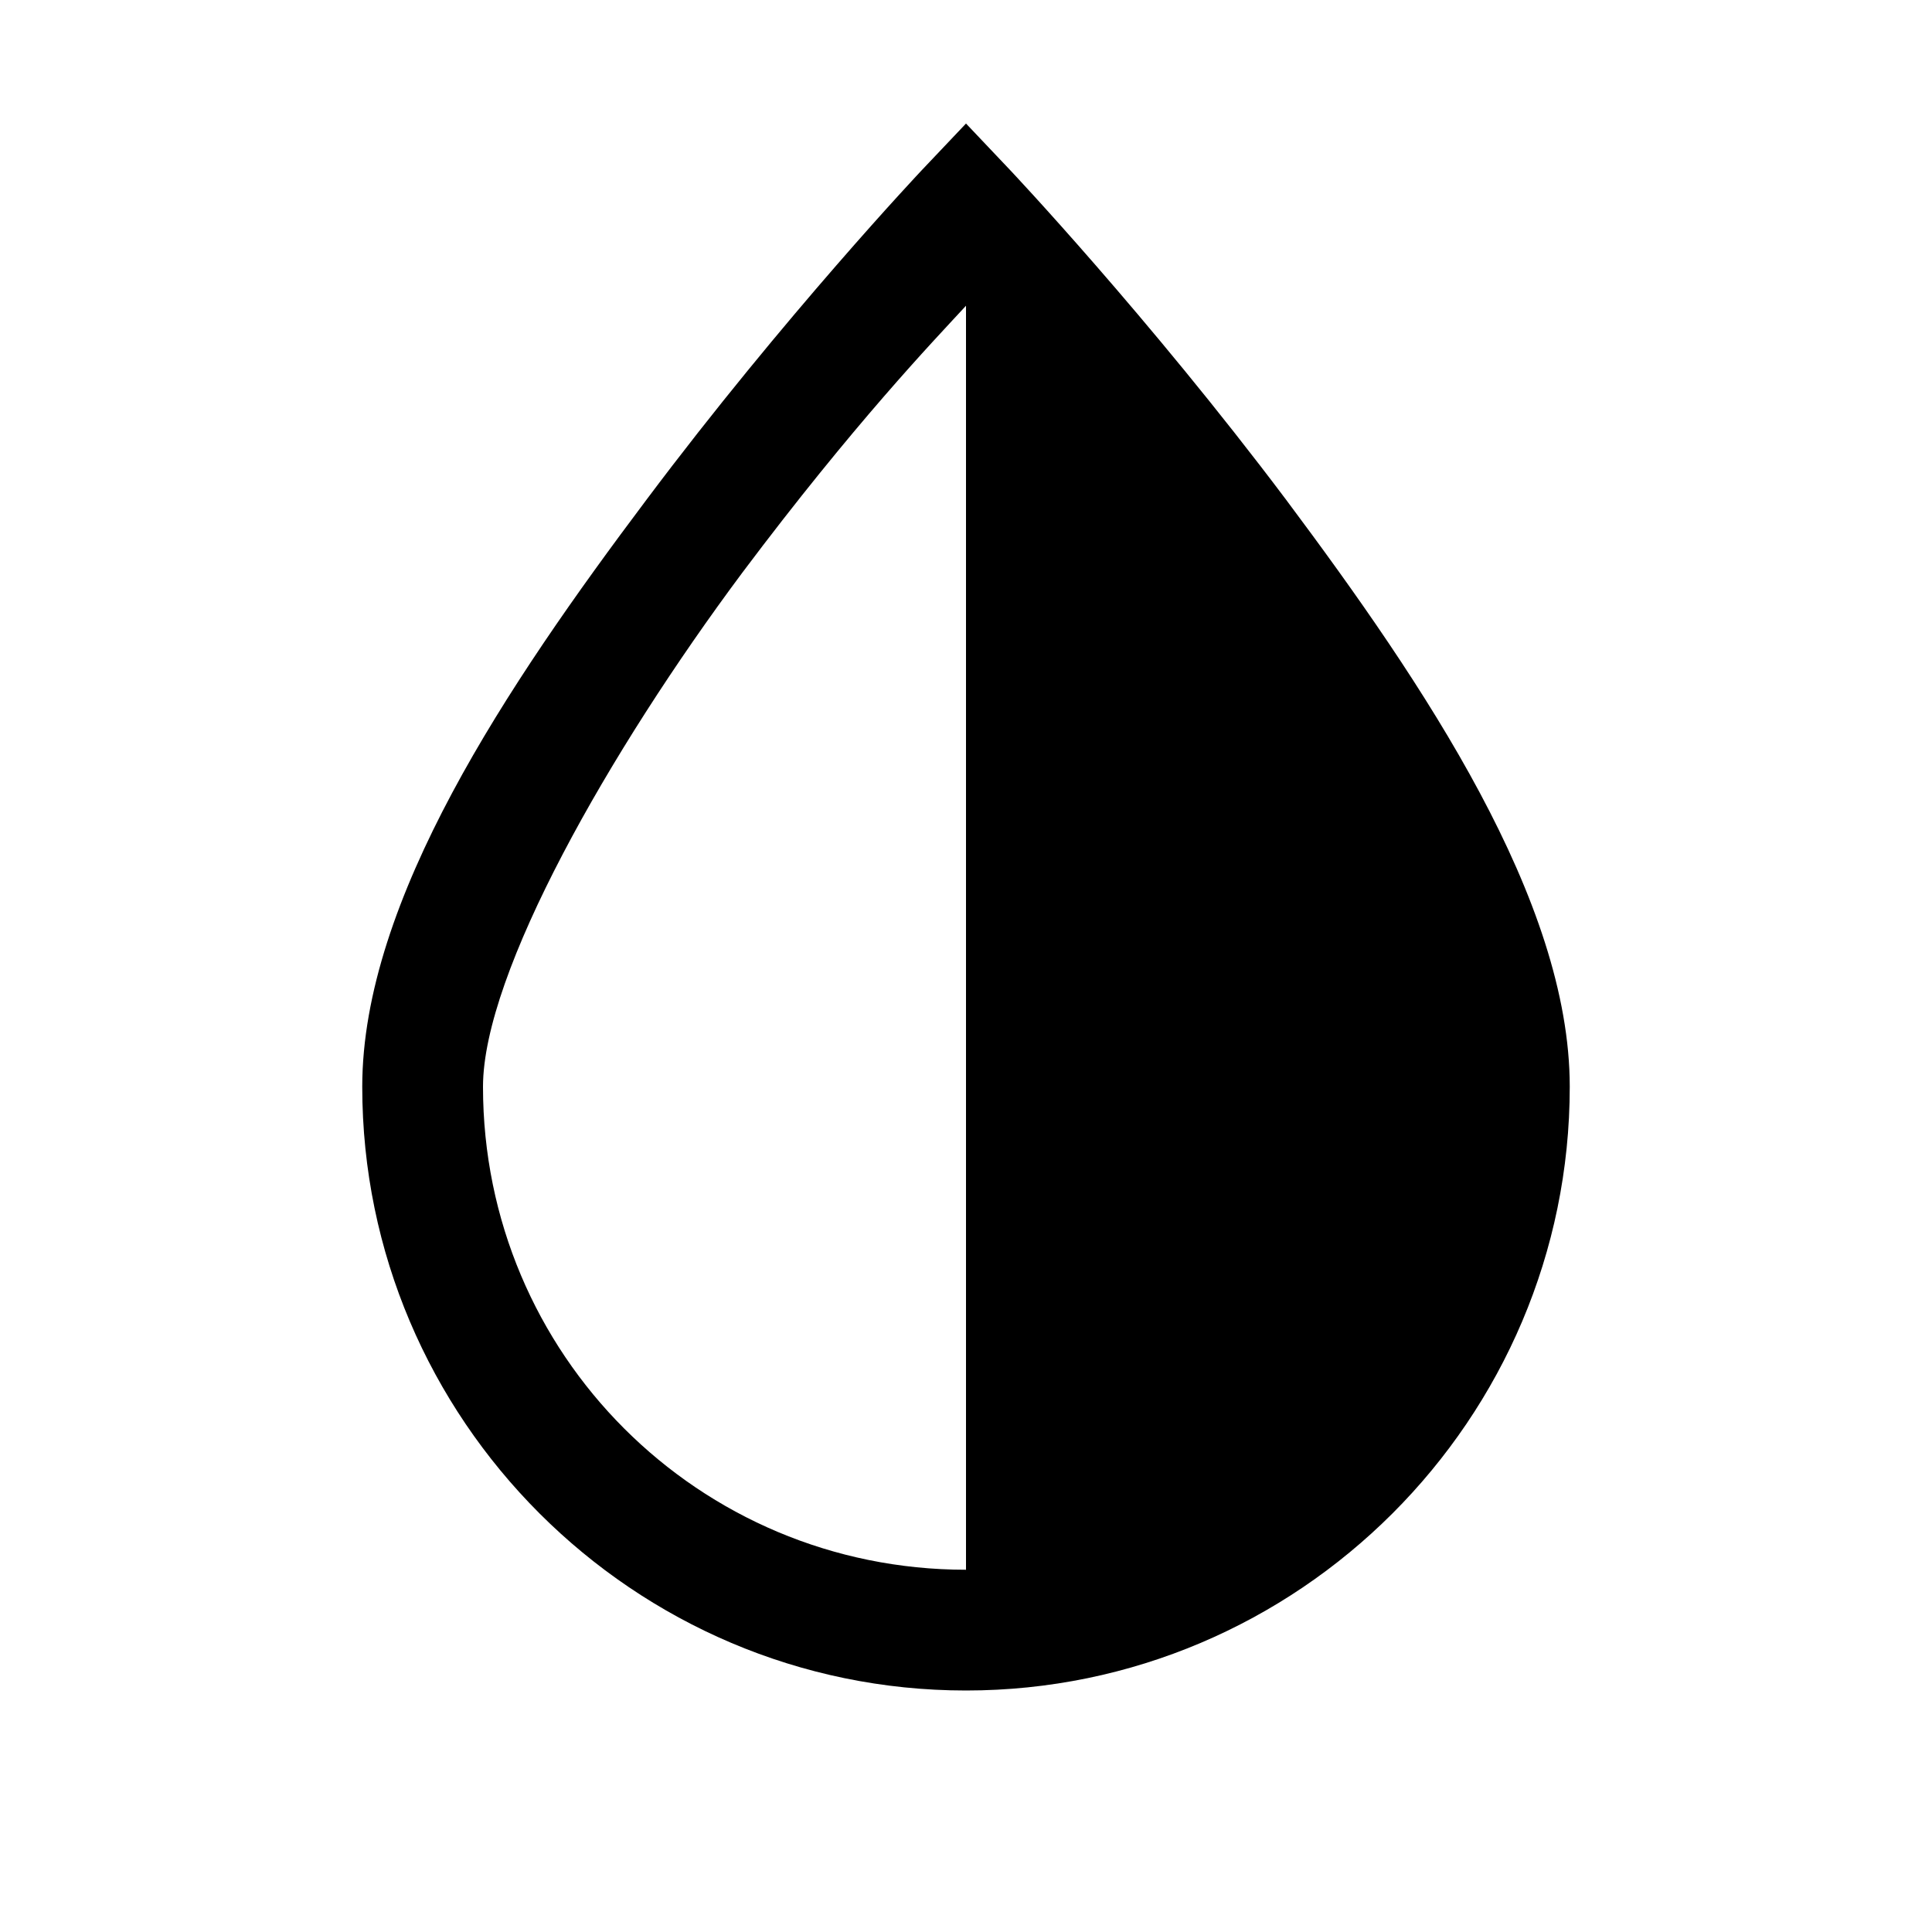 <svg xmlns="http://www.w3.org/2000/svg" viewBox="0 0 16 16"><path d="M8 1.023l-.363.383s-1.14 1.207-2.285 2.735C4.203 5.67 3 7.457 3 9c0 2.754 2.246 5 5 5s5-2.246 5-5c0-1.543-1.203-3.328-2.348-4.86-1.148-1.527-2.289-2.734-2.289-2.734zm0 1.508V13c-2.215 0-4-1.785-4-4 0-.941 1.047-2.781 2.148-4.258.926-1.234 1.575-1.91 1.852-2.21z"/></svg>